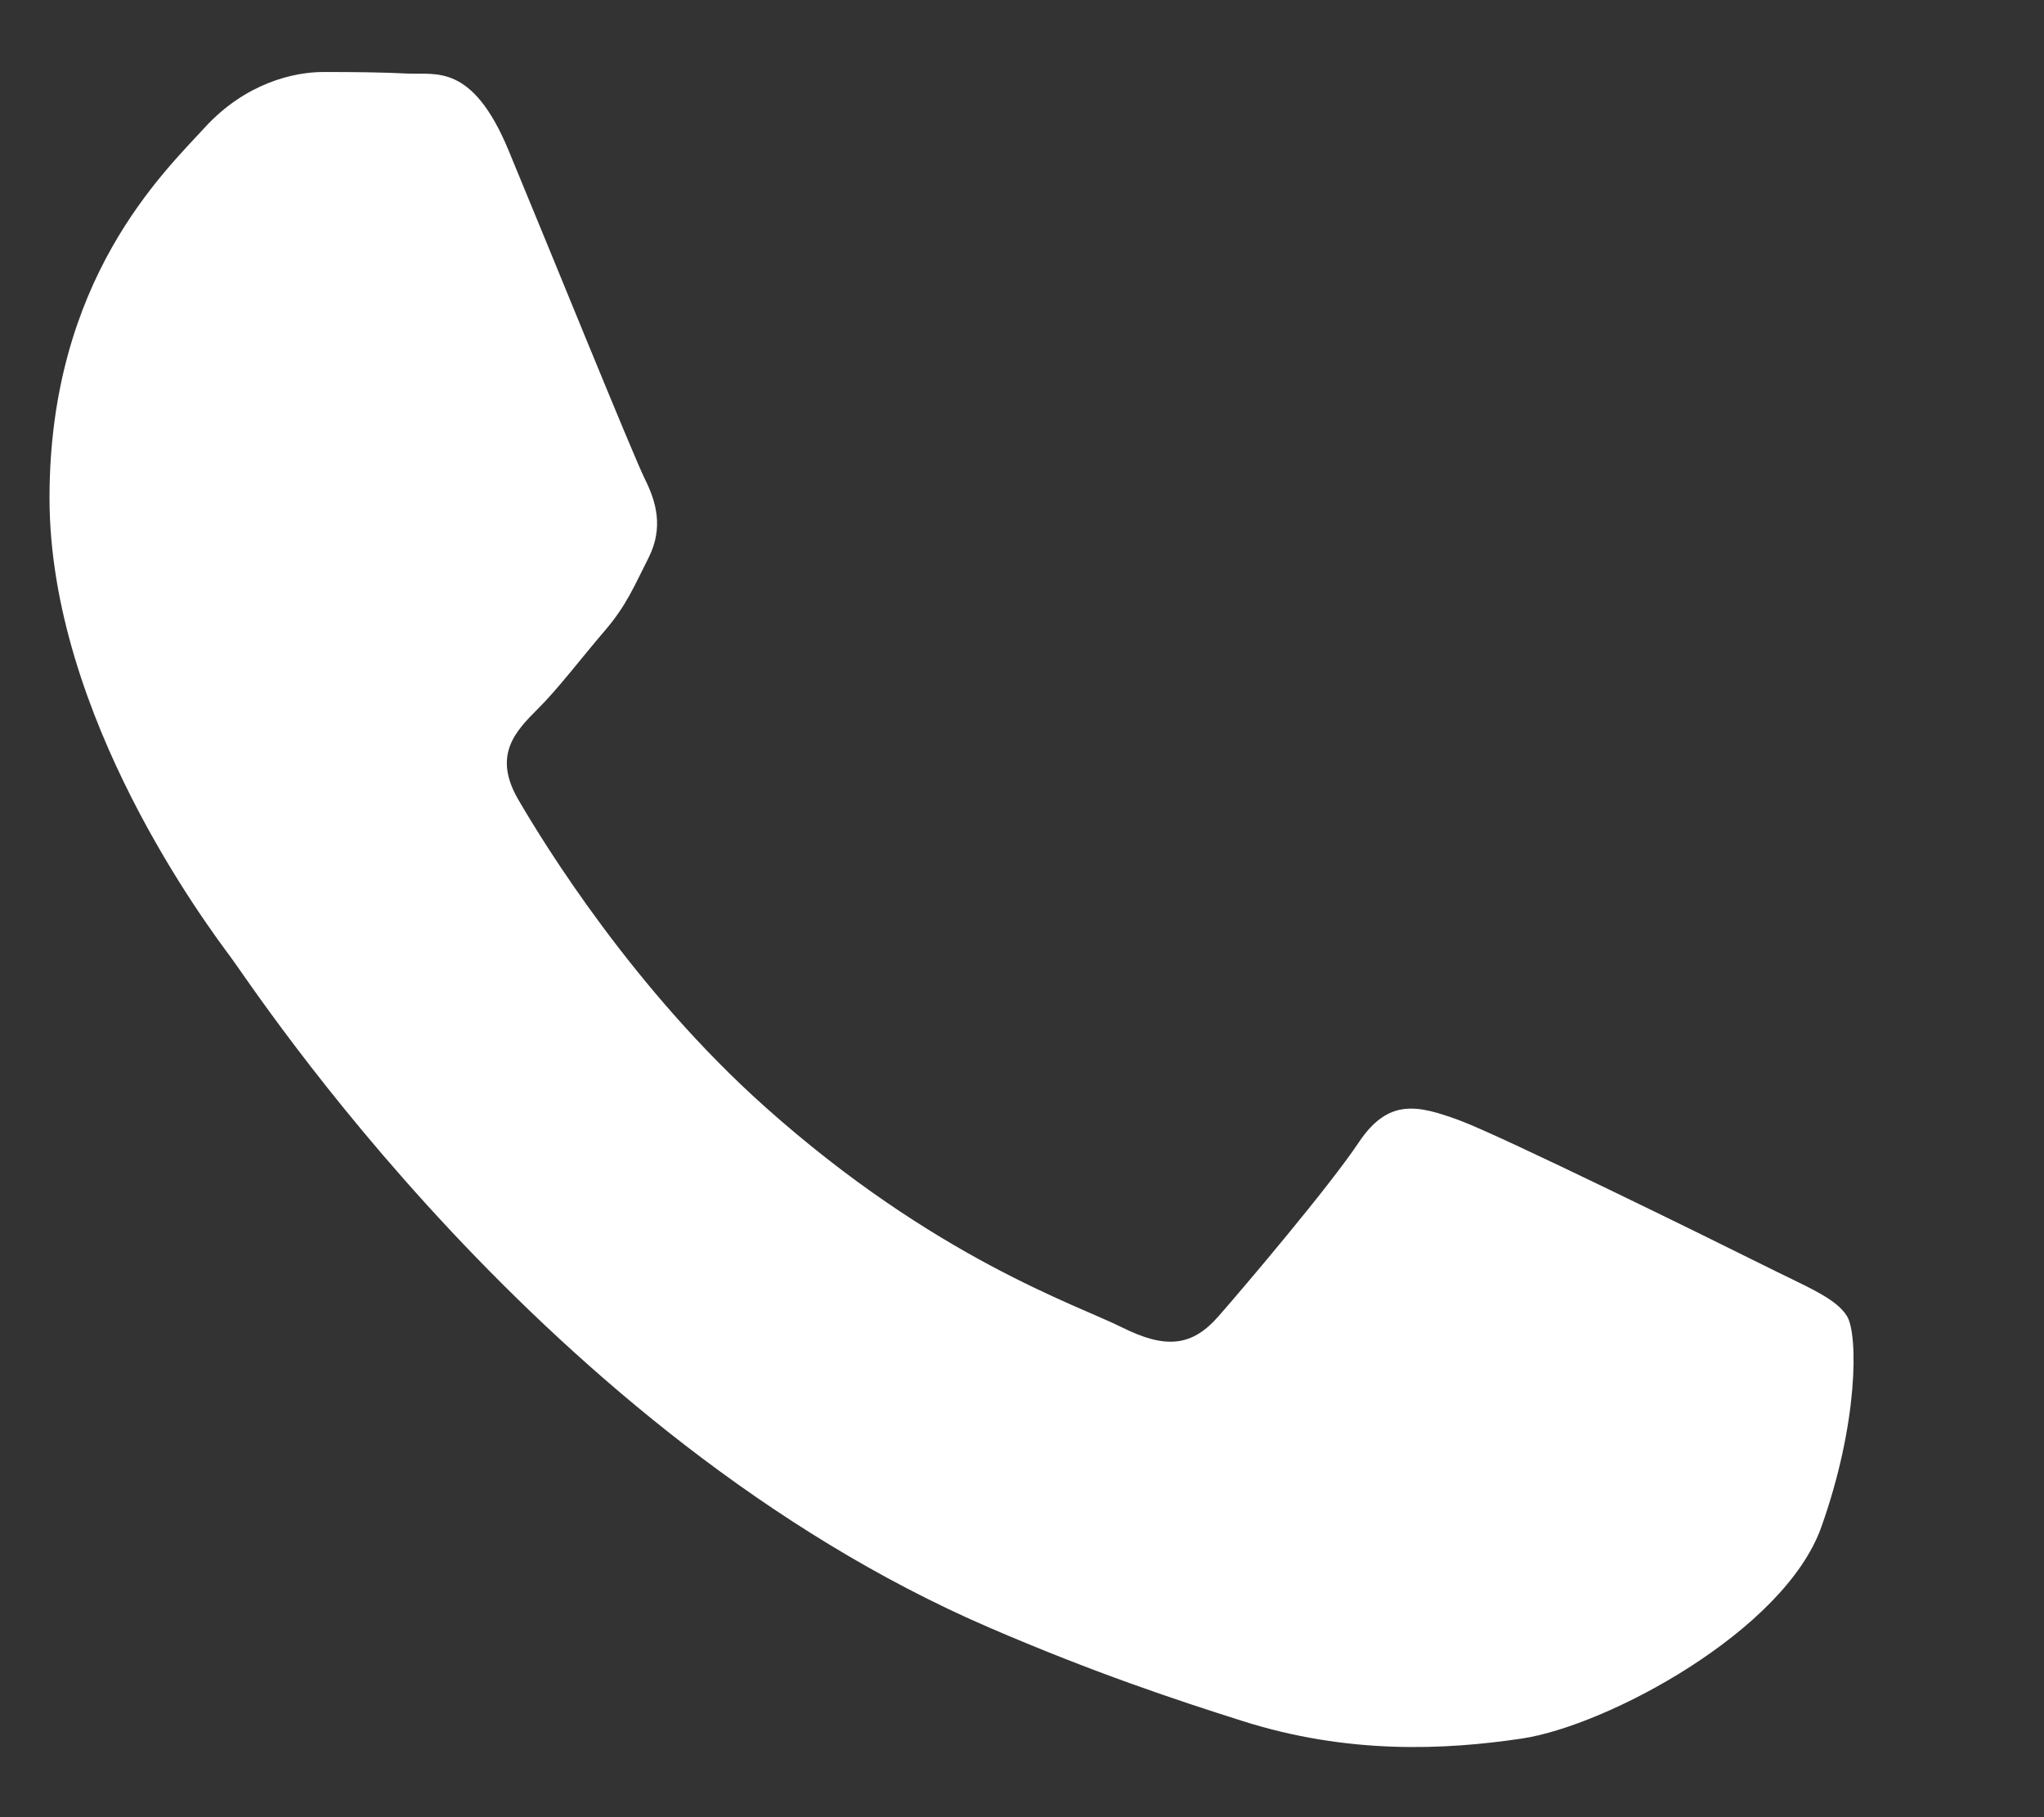 <?xml version="1.0" encoding="UTF-8"?> <svg xmlns="http://www.w3.org/2000/svg" width="9" height="8" viewBox="0 0 9 8" fill="none"><rect x="0" y="0" width="9" height="8" fill="#333333" stroke="none"/><path fill-rule="evenodd" clip-rule="evenodd" d="M7.759 5.567C7.563 5.469 6.602 4.996 6.423 4.931C6.244 4.866 6.114 4.833 5.983 5.029C5.853 5.224 5.479 5.665 5.365 5.795C5.251 5.925 5.137 5.942 4.941 5.844C4.746 5.746 4.116 5.54 3.37 4.874C2.789 4.356 2.396 3.716 2.282 3.52C2.168 3.324 2.27 3.219 2.368 3.121C2.456 3.034 2.563 2.893 2.661 2.779C2.759 2.665 2.791 2.583 2.857 2.453C2.922 2.322 2.889 2.208 2.84 2.11C2.791 2.013 2.401 1.051 2.238 0.659C2.079 0.278 1.918 0.33 1.798 0.324C1.684 0.318 1.554 0.317 1.423 0.317C1.293 0.317 1.081 0.366 0.902 0.561C0.723 0.757 0.218 1.23 0.218 2.192C0.218 3.154 0.919 4.083 1.016 4.214C1.114 4.344 2.394 6.318 4.355 7.165C4.821 7.366 5.185 7.486 5.469 7.576C5.937 7.725 6.363 7.704 6.7 7.654C7.076 7.598 7.856 7.181 8.019 6.724C8.182 6.268 8.182 5.877 8.133 5.795C8.084 5.714 7.954 5.665 7.759 5.567Z" fill="white"></path></svg> 